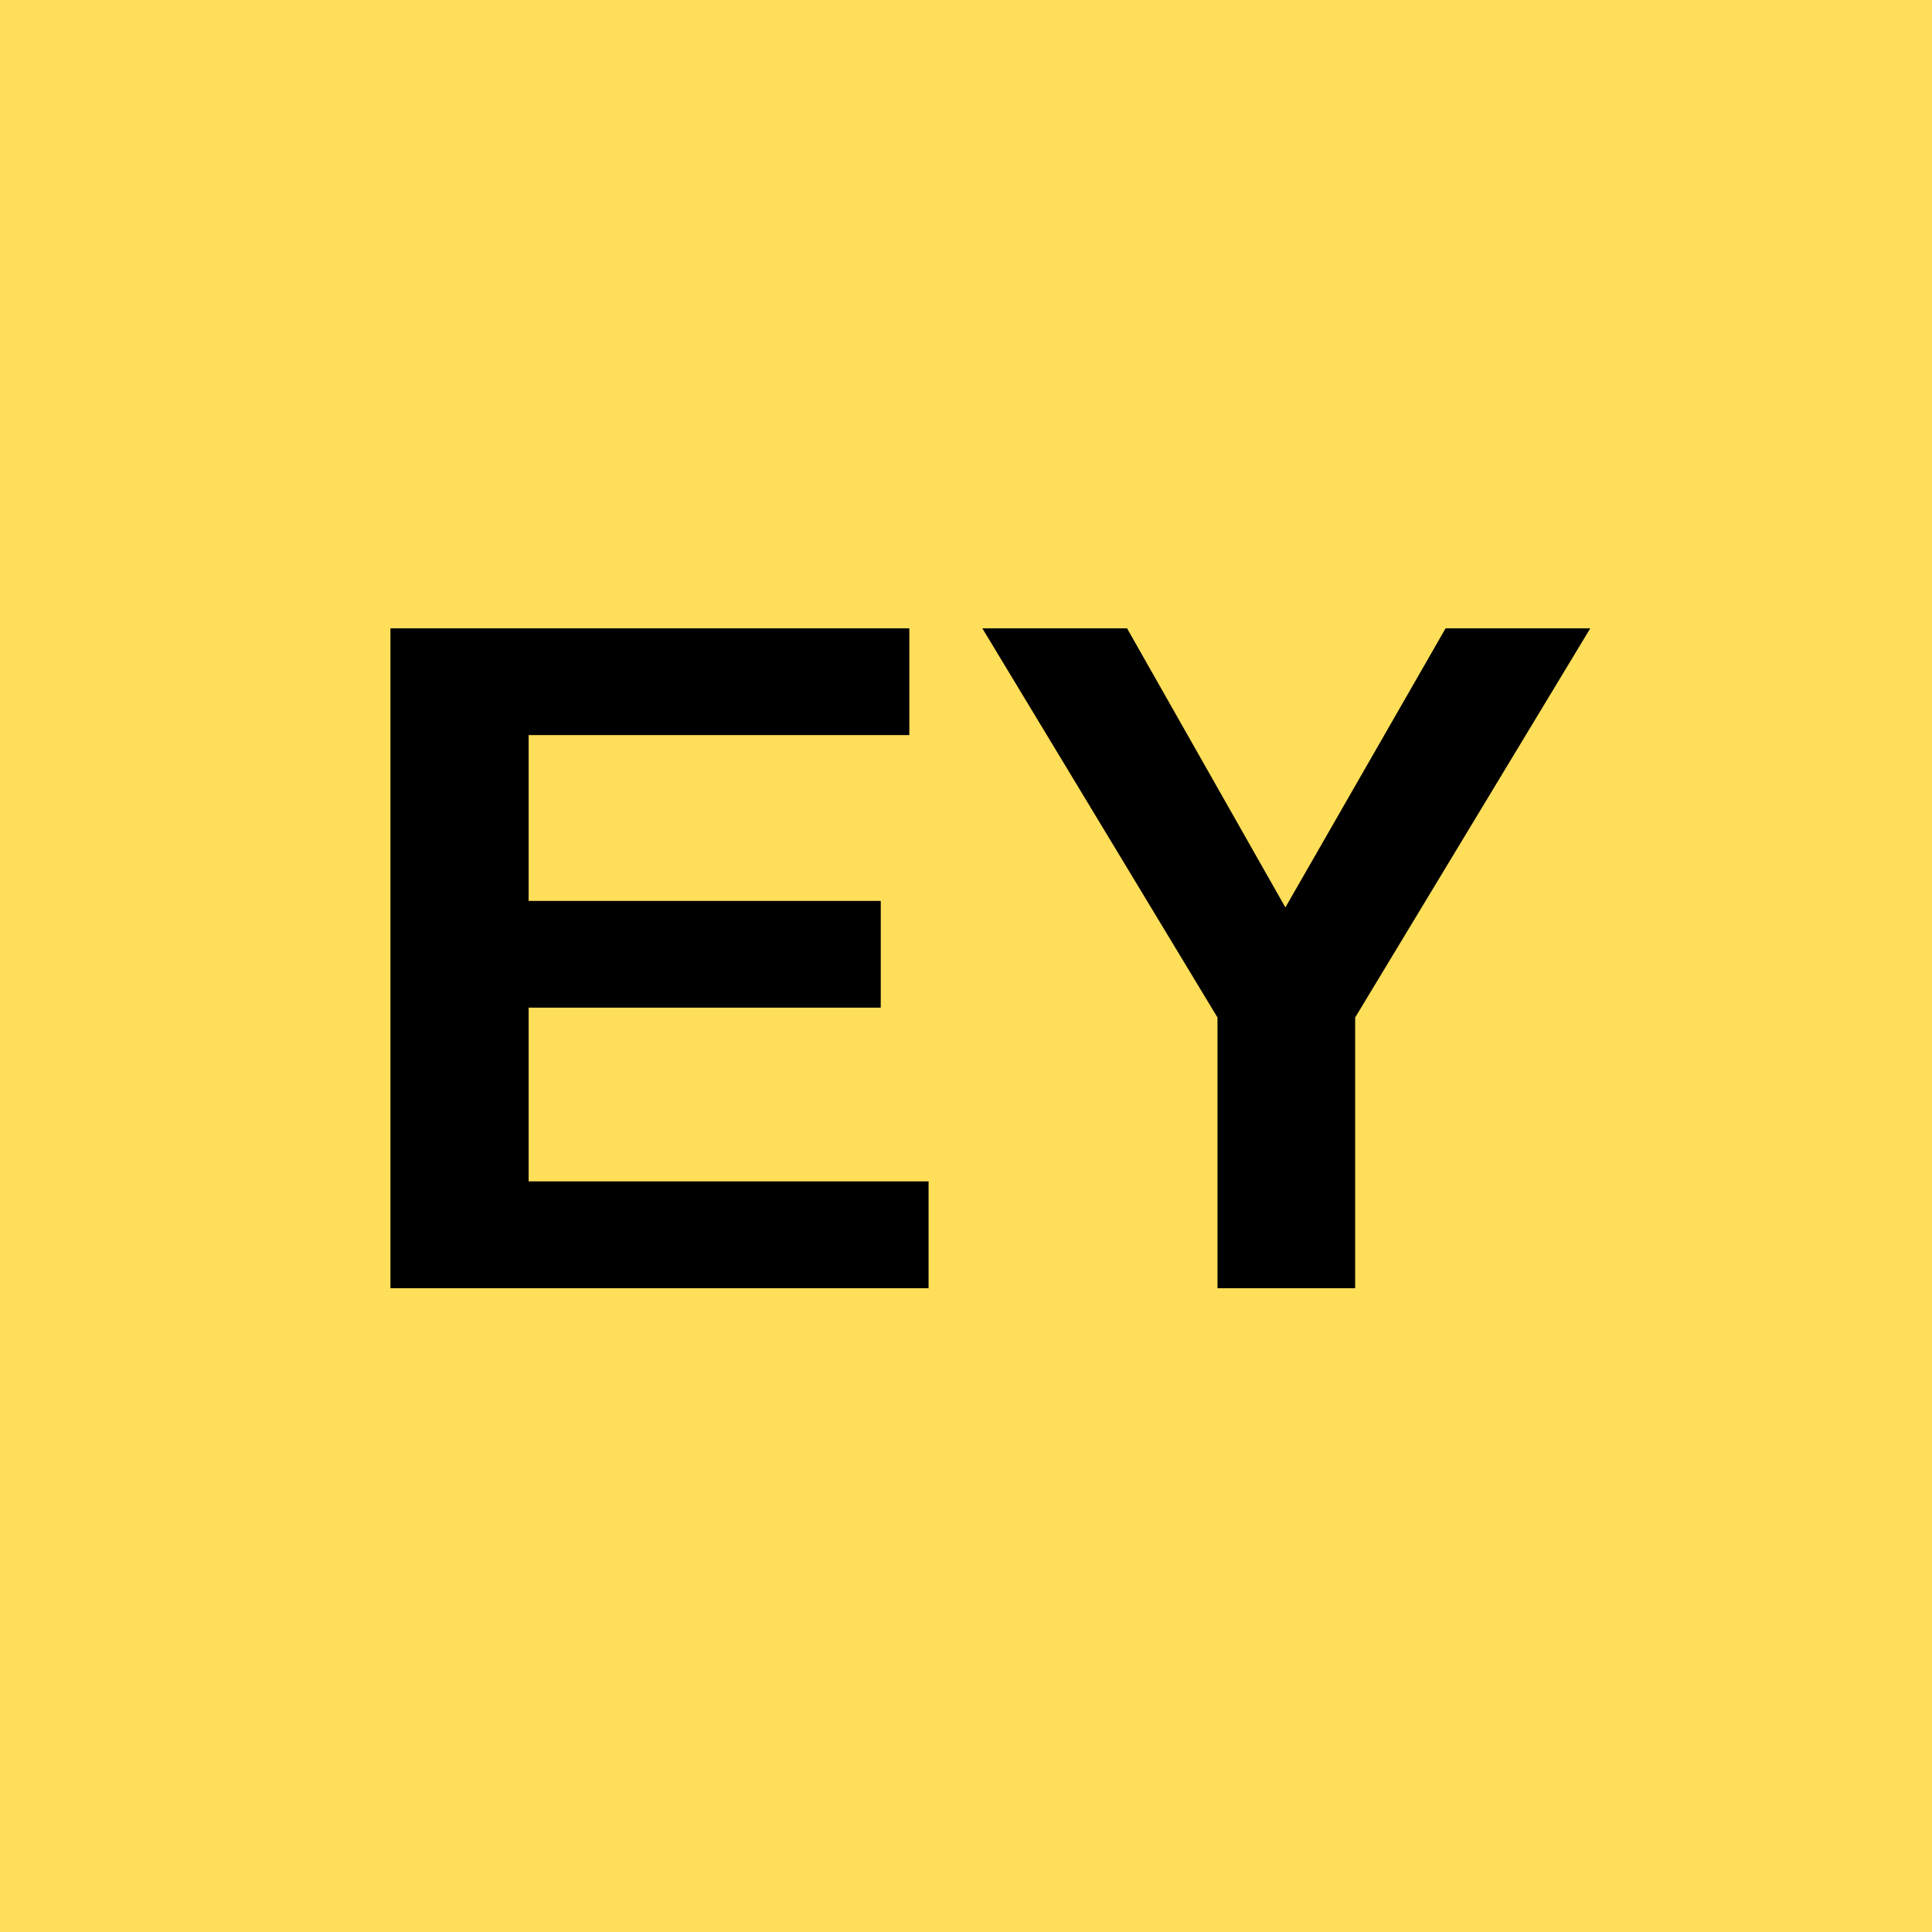 <svg xmlns="http://www.w3.org/2000/svg" xmlns:xlink="http://www.w3.org/1999/xlink" width="600" zoomAndPan="magnify" viewBox="0 0 450 450" height="600" preserveAspectRatio="xMidYMid meet" version="1.2"><defs/><g id="f33ab48f31"><rect x="0" width="450" y="0" height="450" style="fill:#ffffff;fill-opacity:1;stroke:none;"/><rect x="0" width="450" y="0" height="450" style="fill:#ffde59;fill-opacity:1;stroke:none;"/><g style="fill:#000000;fill-opacity:1;"><g transform="translate(76.003, 300.044)"><path style="stroke:none" d="M 14.938 0 L 14.938 -153.688 L 135.797 -153.688 L 135.797 -128.828 L 47.125 -128.828 L 47.125 -90.203 L 129.141 -90.203 L 129.141 -65.344 L 47.125 -65.344 L 47.125 -24.875 L 140.281 -24.875 L 140.281 0 Z M 14.938 0 "/></g><g transform="translate(225, 300.044)"><path style="stroke:none" d="M 90.641 -63.047 L 90.641 0 L 58.578 0 L 58.578 -63.047 L 3.812 -153.688 L 37.516 -153.688 L 74.391 -88.688 L 111.703 -153.688 L 145.406 -153.688 Z M 90.641 -63.047 "/></g></g></g></svg>
